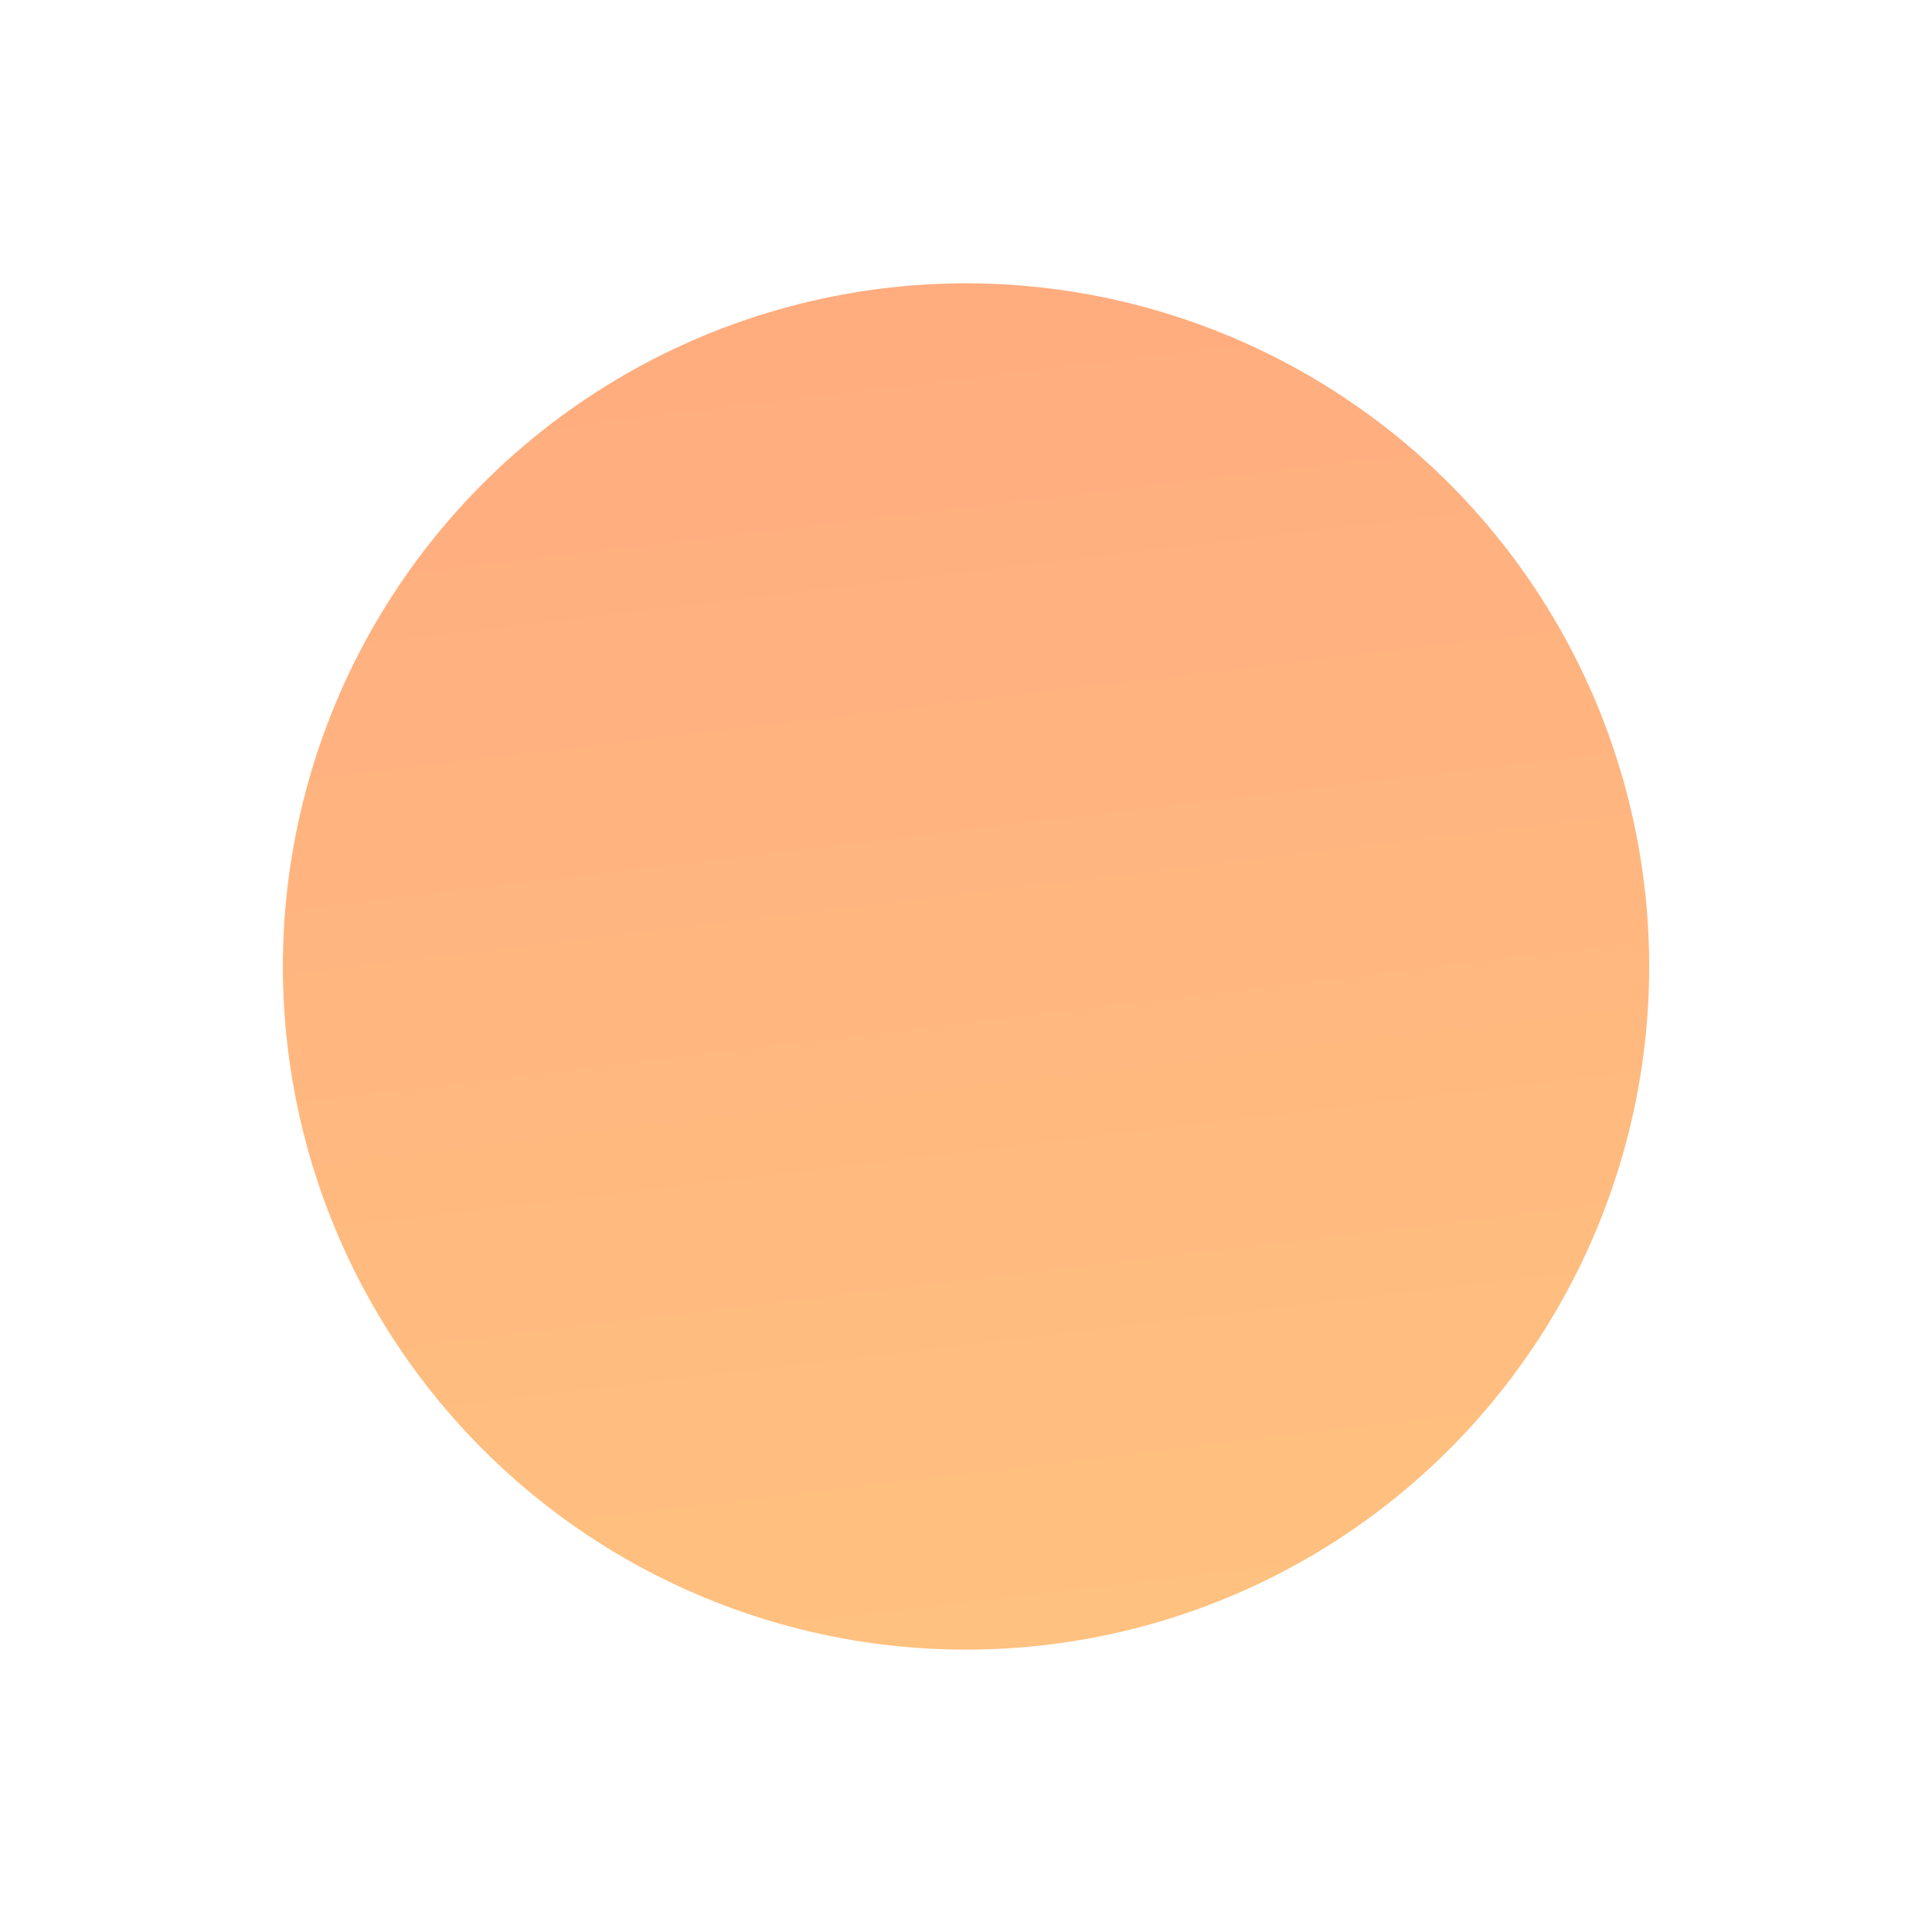 <svg xmlns="http://www.w3.org/2000/svg" xmlns:xlink="http://www.w3.org/1999/xlink" width="18.886" height="18.886" viewBox="0 0 18.886 18.886"><defs><linearGradient id="b-solutions-icon-2-6-g-1" x1="0.849" x2="0.092" y2="1" gradientUnits="objectBoundingBox"><stop offset="0" stop-color="#ff8900"></stop><stop offset="1" stop-color="#ff5400"></stop></linearGradient><linearGradient id="b-solutions-icon-2-6-g-1" x1="0.849" x2="0.092" y2="1" gradientUnits="objectBoundingBox"><stop offset="0" stop-color="#ff8900"></stop><stop offset="1" stop-color="#ff5400"></stop></linearGradient></defs><ellipse cx="6.678" cy="6.678" rx="6.678" ry="6.678" transform="matrix(-0.719, 0.695, -0.695, -0.719, 18.886, 9.608)" opacity="0.5" fill="url(&quot;#b-solutions-icon-2-6-g-1&quot;)"></ellipse></svg>